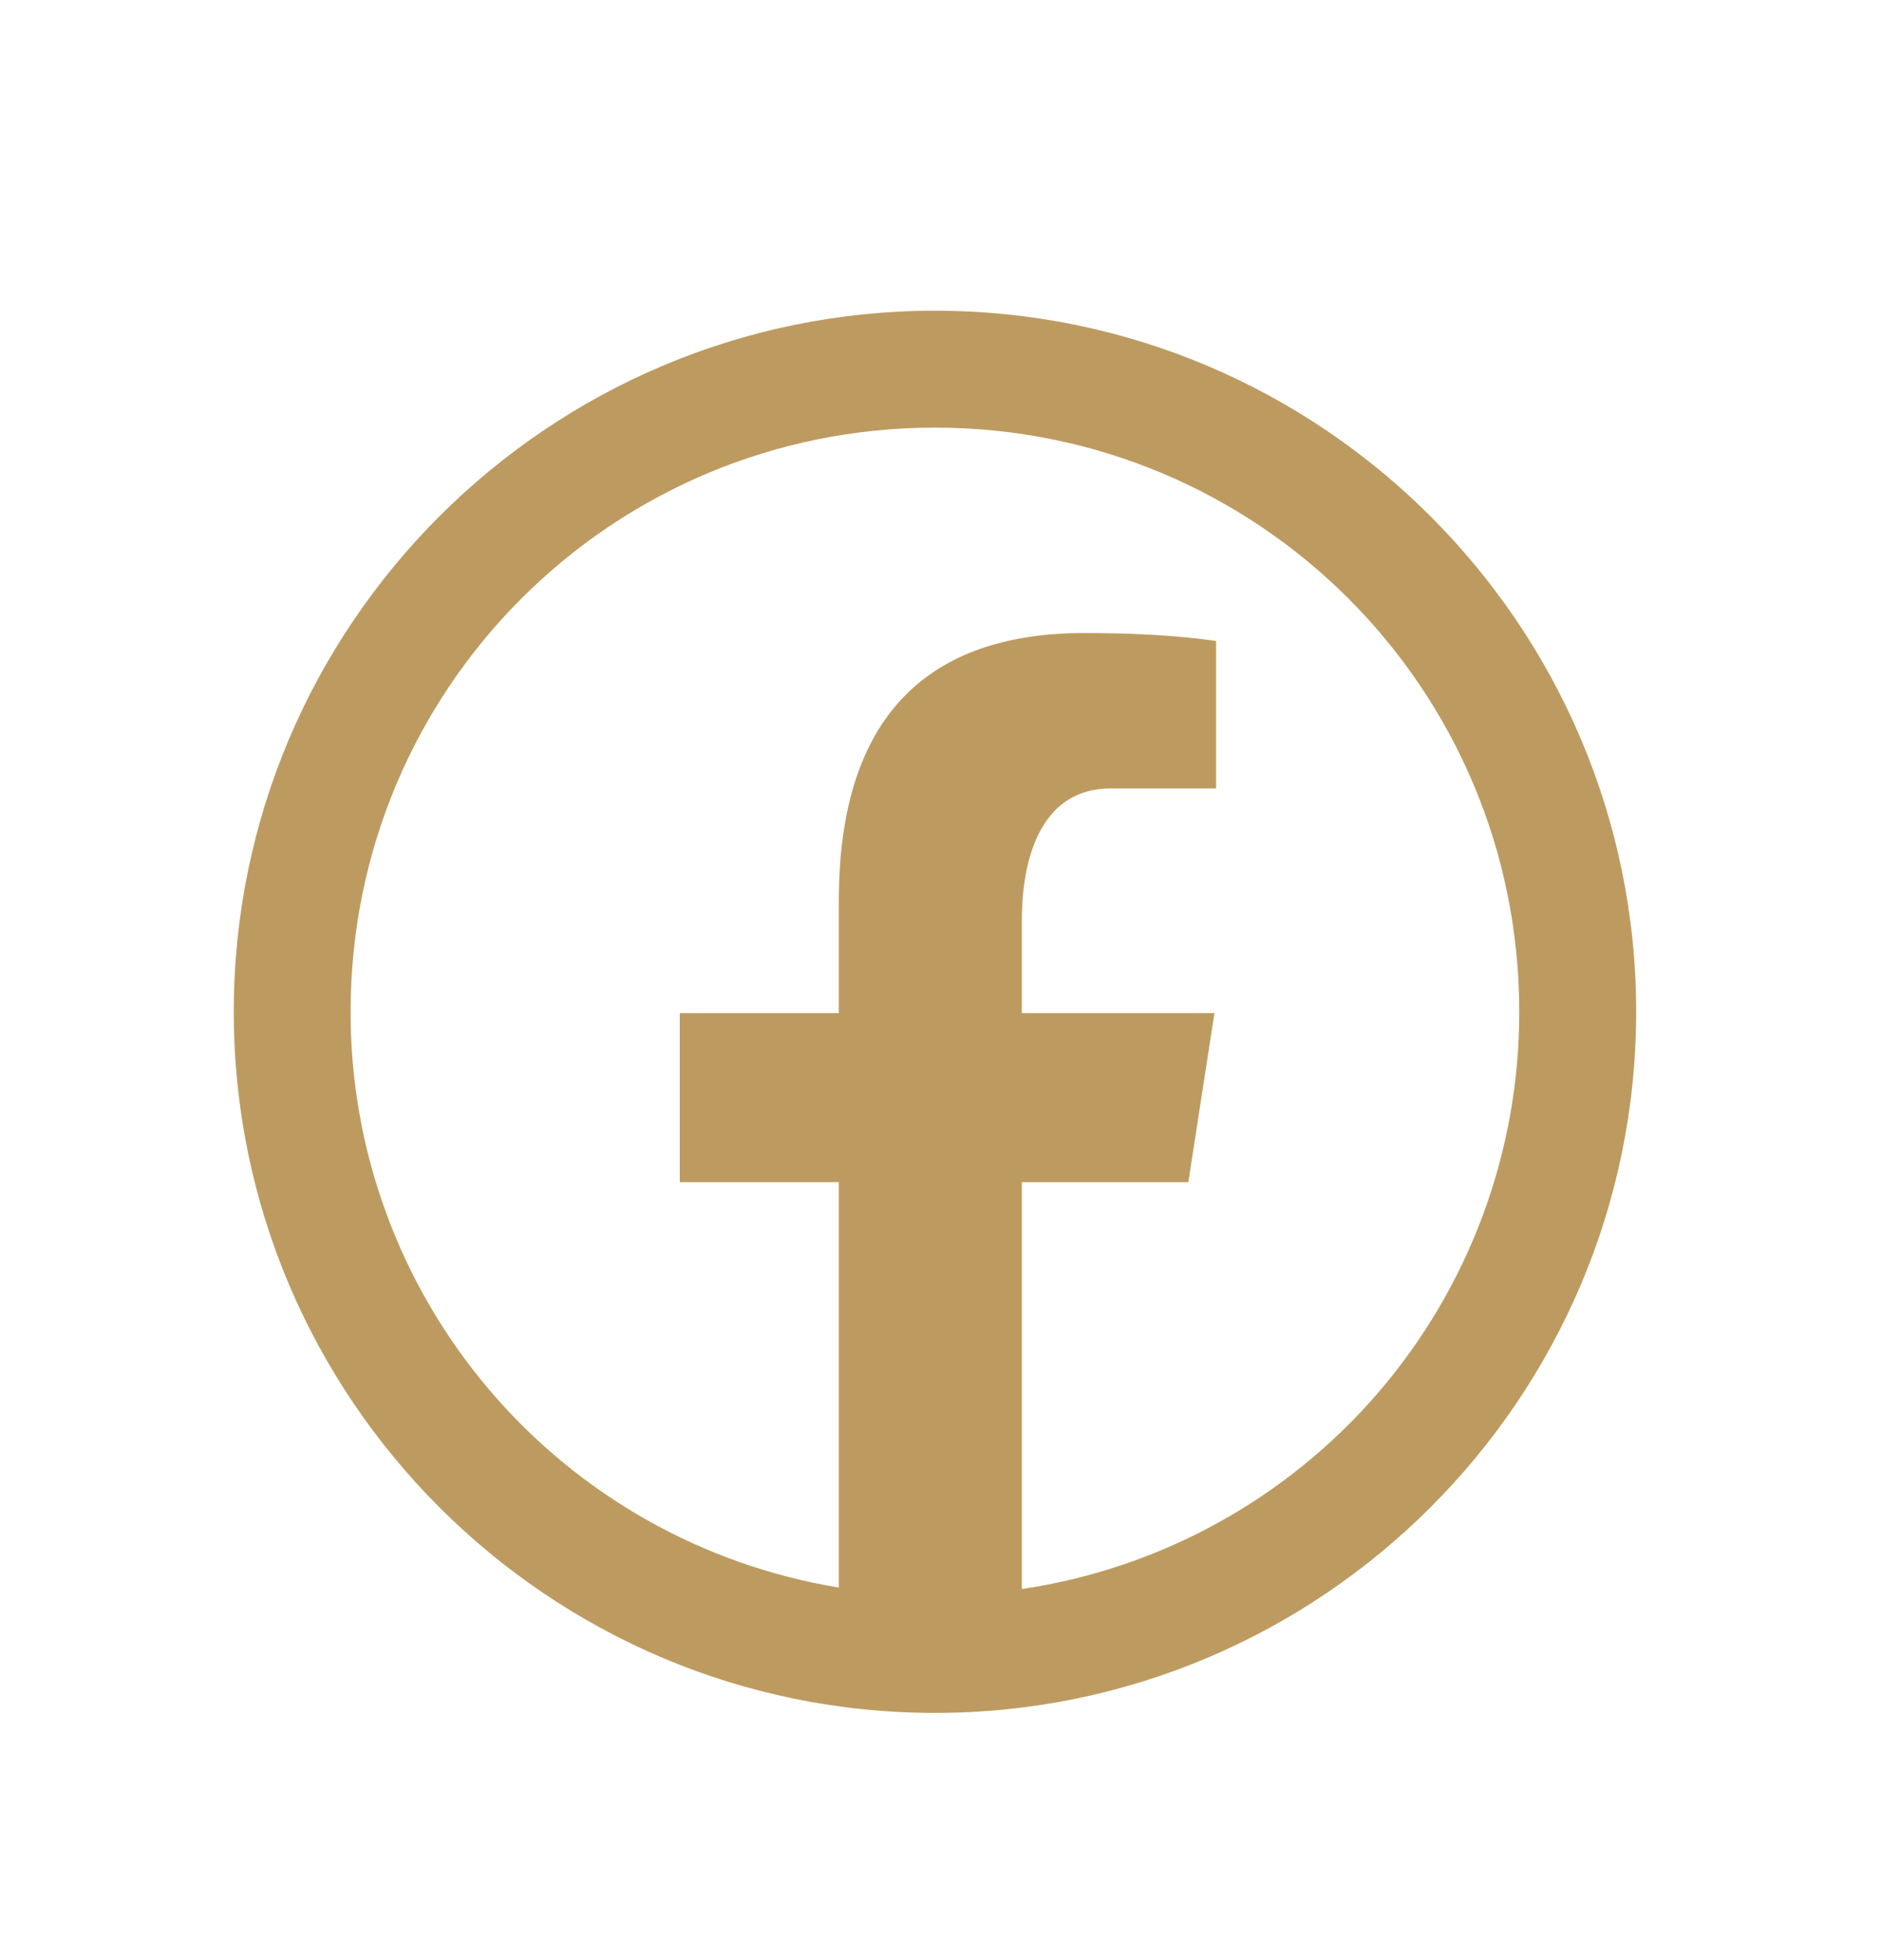 <svg width="24" height="25" viewBox="0 0 24 25" fill="none" xmlns="http://www.w3.org/2000/svg">
<path d="M11.923 3.963C6.993 3.963 2.981 7.975 2.981 12.905C2.981 17.835 6.993 21.847 11.923 21.847C16.853 21.847 20.865 17.835 20.865 12.905C20.865 7.975 16.853 3.963 11.923 3.963ZM11.923 5.454C16.047 5.454 19.374 8.781 19.374 12.905C19.376 14.689 18.737 16.414 17.572 17.766C16.408 19.117 14.796 20.005 13.031 20.267V15.078H15.154L15.487 12.922H13.031V11.745C13.031 10.851 13.326 10.056 14.163 10.056H15.508V8.175C15.271 8.143 14.771 8.074 13.827 8.074C11.853 8.074 10.697 9.115 10.697 11.49V12.922H8.669V15.078H10.697V20.248C8.957 19.962 7.375 19.066 6.235 17.721C5.094 16.376 4.469 14.669 4.471 12.905C4.471 8.781 7.798 5.454 11.923 5.454Z" fill="#BD9B60"/>
</svg>
